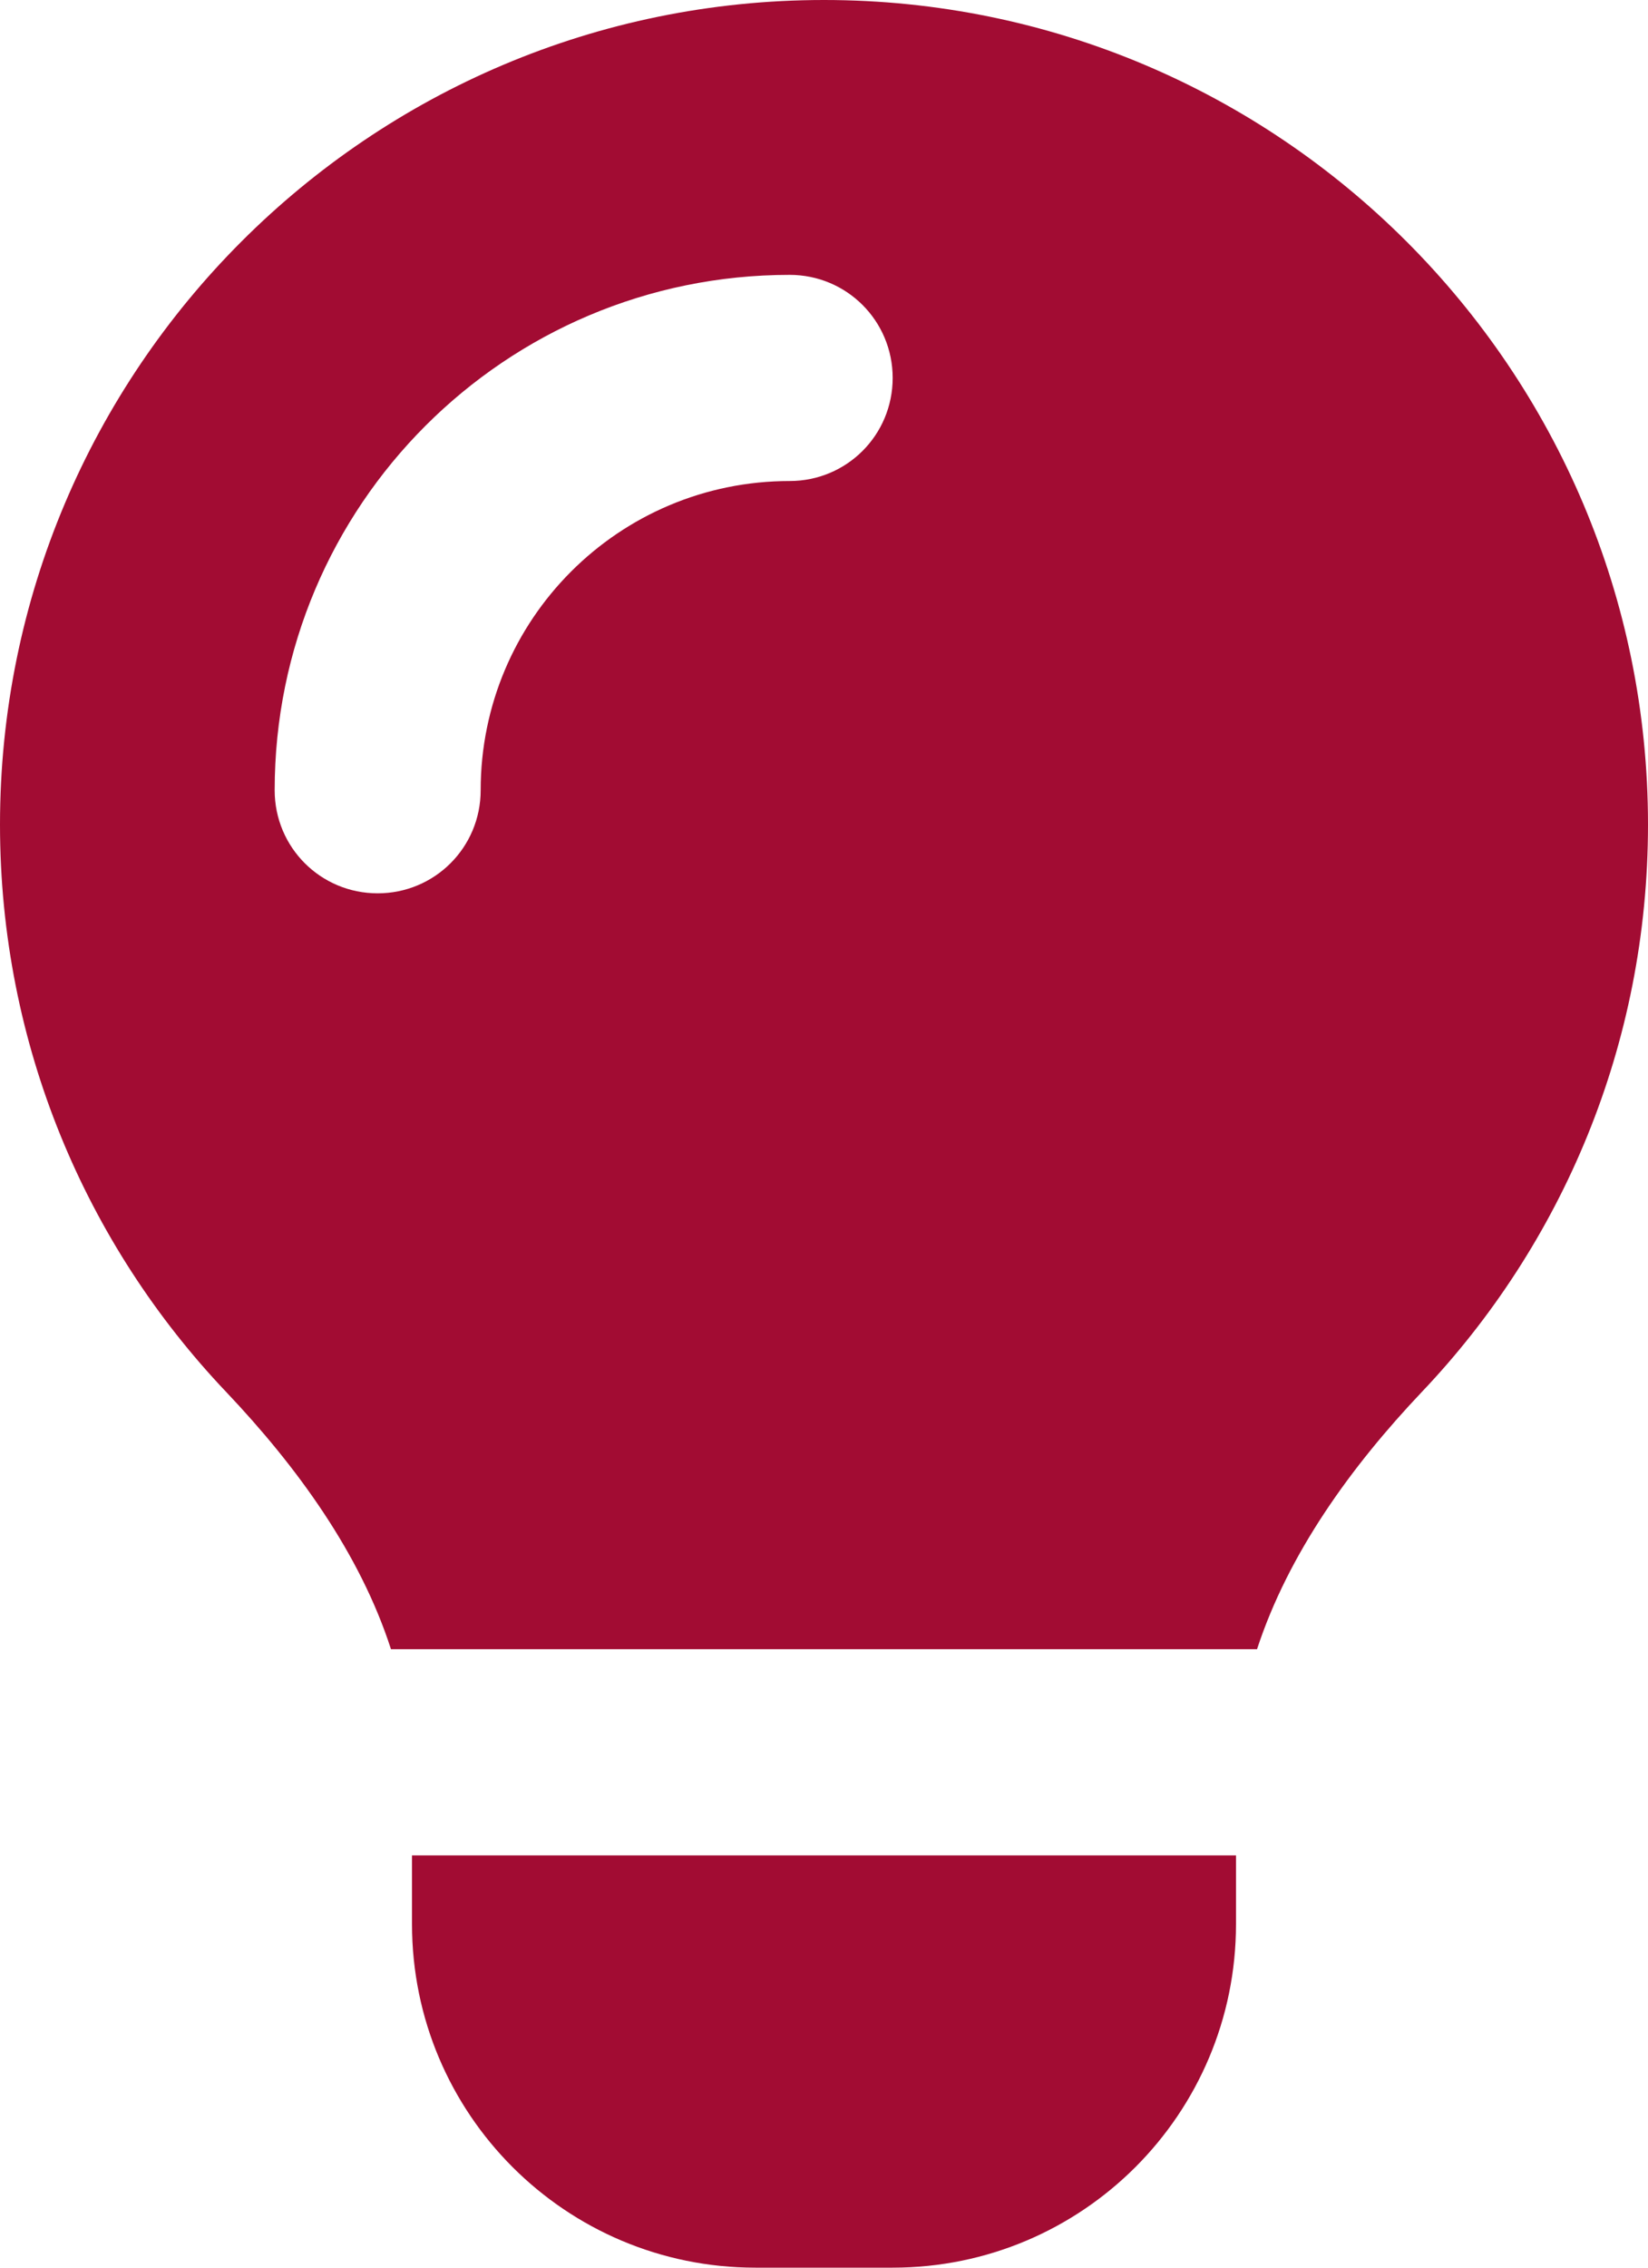 <?xml version="1.0" encoding="UTF-8"?><svg id="Layer_1" xmlns="http://www.w3.org/2000/svg" viewBox="0 0 384 528"><defs><style>.cls-1{fill:#a20c33;}</style></defs><path class="cls-1" d="M292.9,384c7.3-22.3,21.9-42.5,38.4-59.9,32.7-34.4,52.7-80.9,52.7-132.1C384,86,298,0,192,0S0,86,0,192c0,51.2,20,97.7,52.7,132.1,16.5,17.4,31.2,37.6,38.4,59.9h201.8ZM288,432H96v16c0,44.2,35.8,80,80,80h32c44.2,0,80-35.8,80-80v-16ZM184,112c-39.8,0-72,32.2-72,72,0,13.3-10.7,24-24,24s-24-10.7-24-24c0-66.3,53.7-120,120-120,13.3,0,24,10.7,24,24s-10.7,24-24,24Z"/></svg>